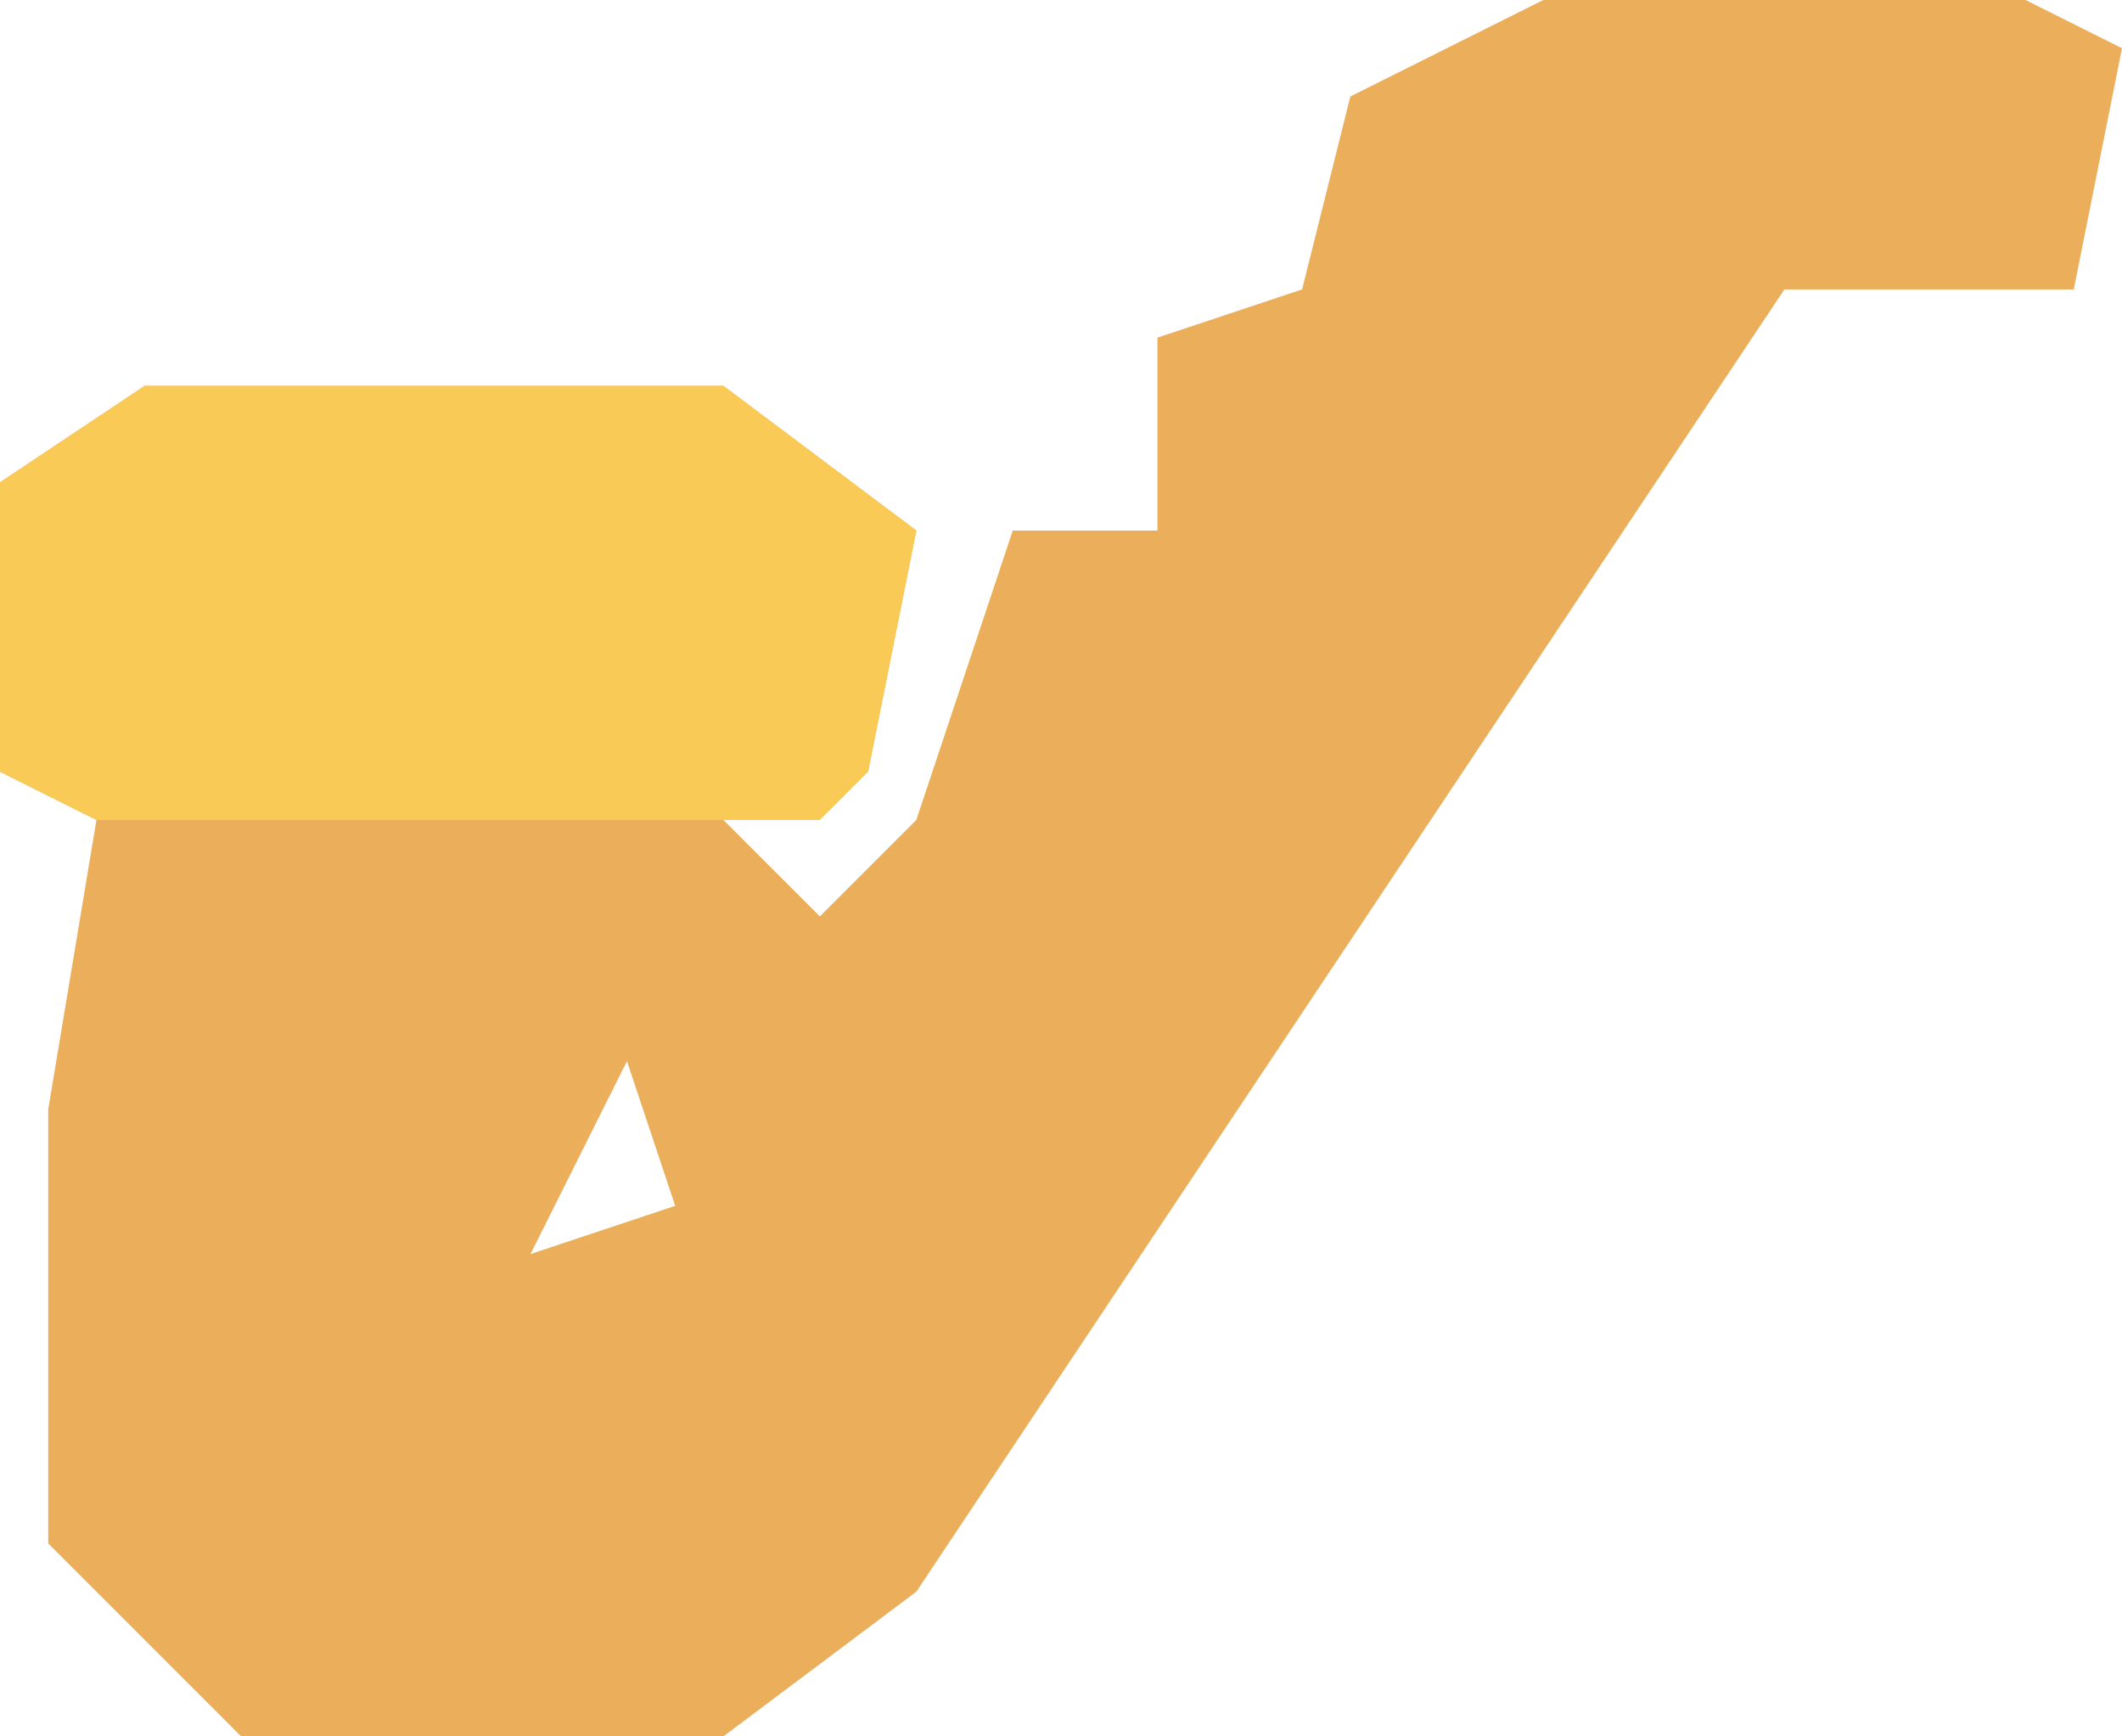 <?xml version="1.0" encoding="UTF-8"?>
<svg version="1.1" xmlns="http://www.w3.org/2000/svg" width="44" height="36">
<path d="M0,0 L10,0 L12,1 L11,6 L5,6 L-13,33 L-17,36 L-27,36 L-31,32 L-31,23 L-30,17 L-32,16 L-32,10 L-29,8 L-17,8 L-13,11 L-14,16 L-17,17 L-15,19 L-13,17 L-11,11 L-8,11 L-8,7 L-5,6 L-4,2 Z M-19,22 L-21,26 L-18,25 Z " fill="#EBAE5A" transform="translate(32,0)"/>
<path d="M0,0 L12,0 L16,3 L15,8 L14,9 L-1,9 L-3,8 L-3,2 Z " fill="#FACA56" transform="translate(3,8)"/>
</svg>
